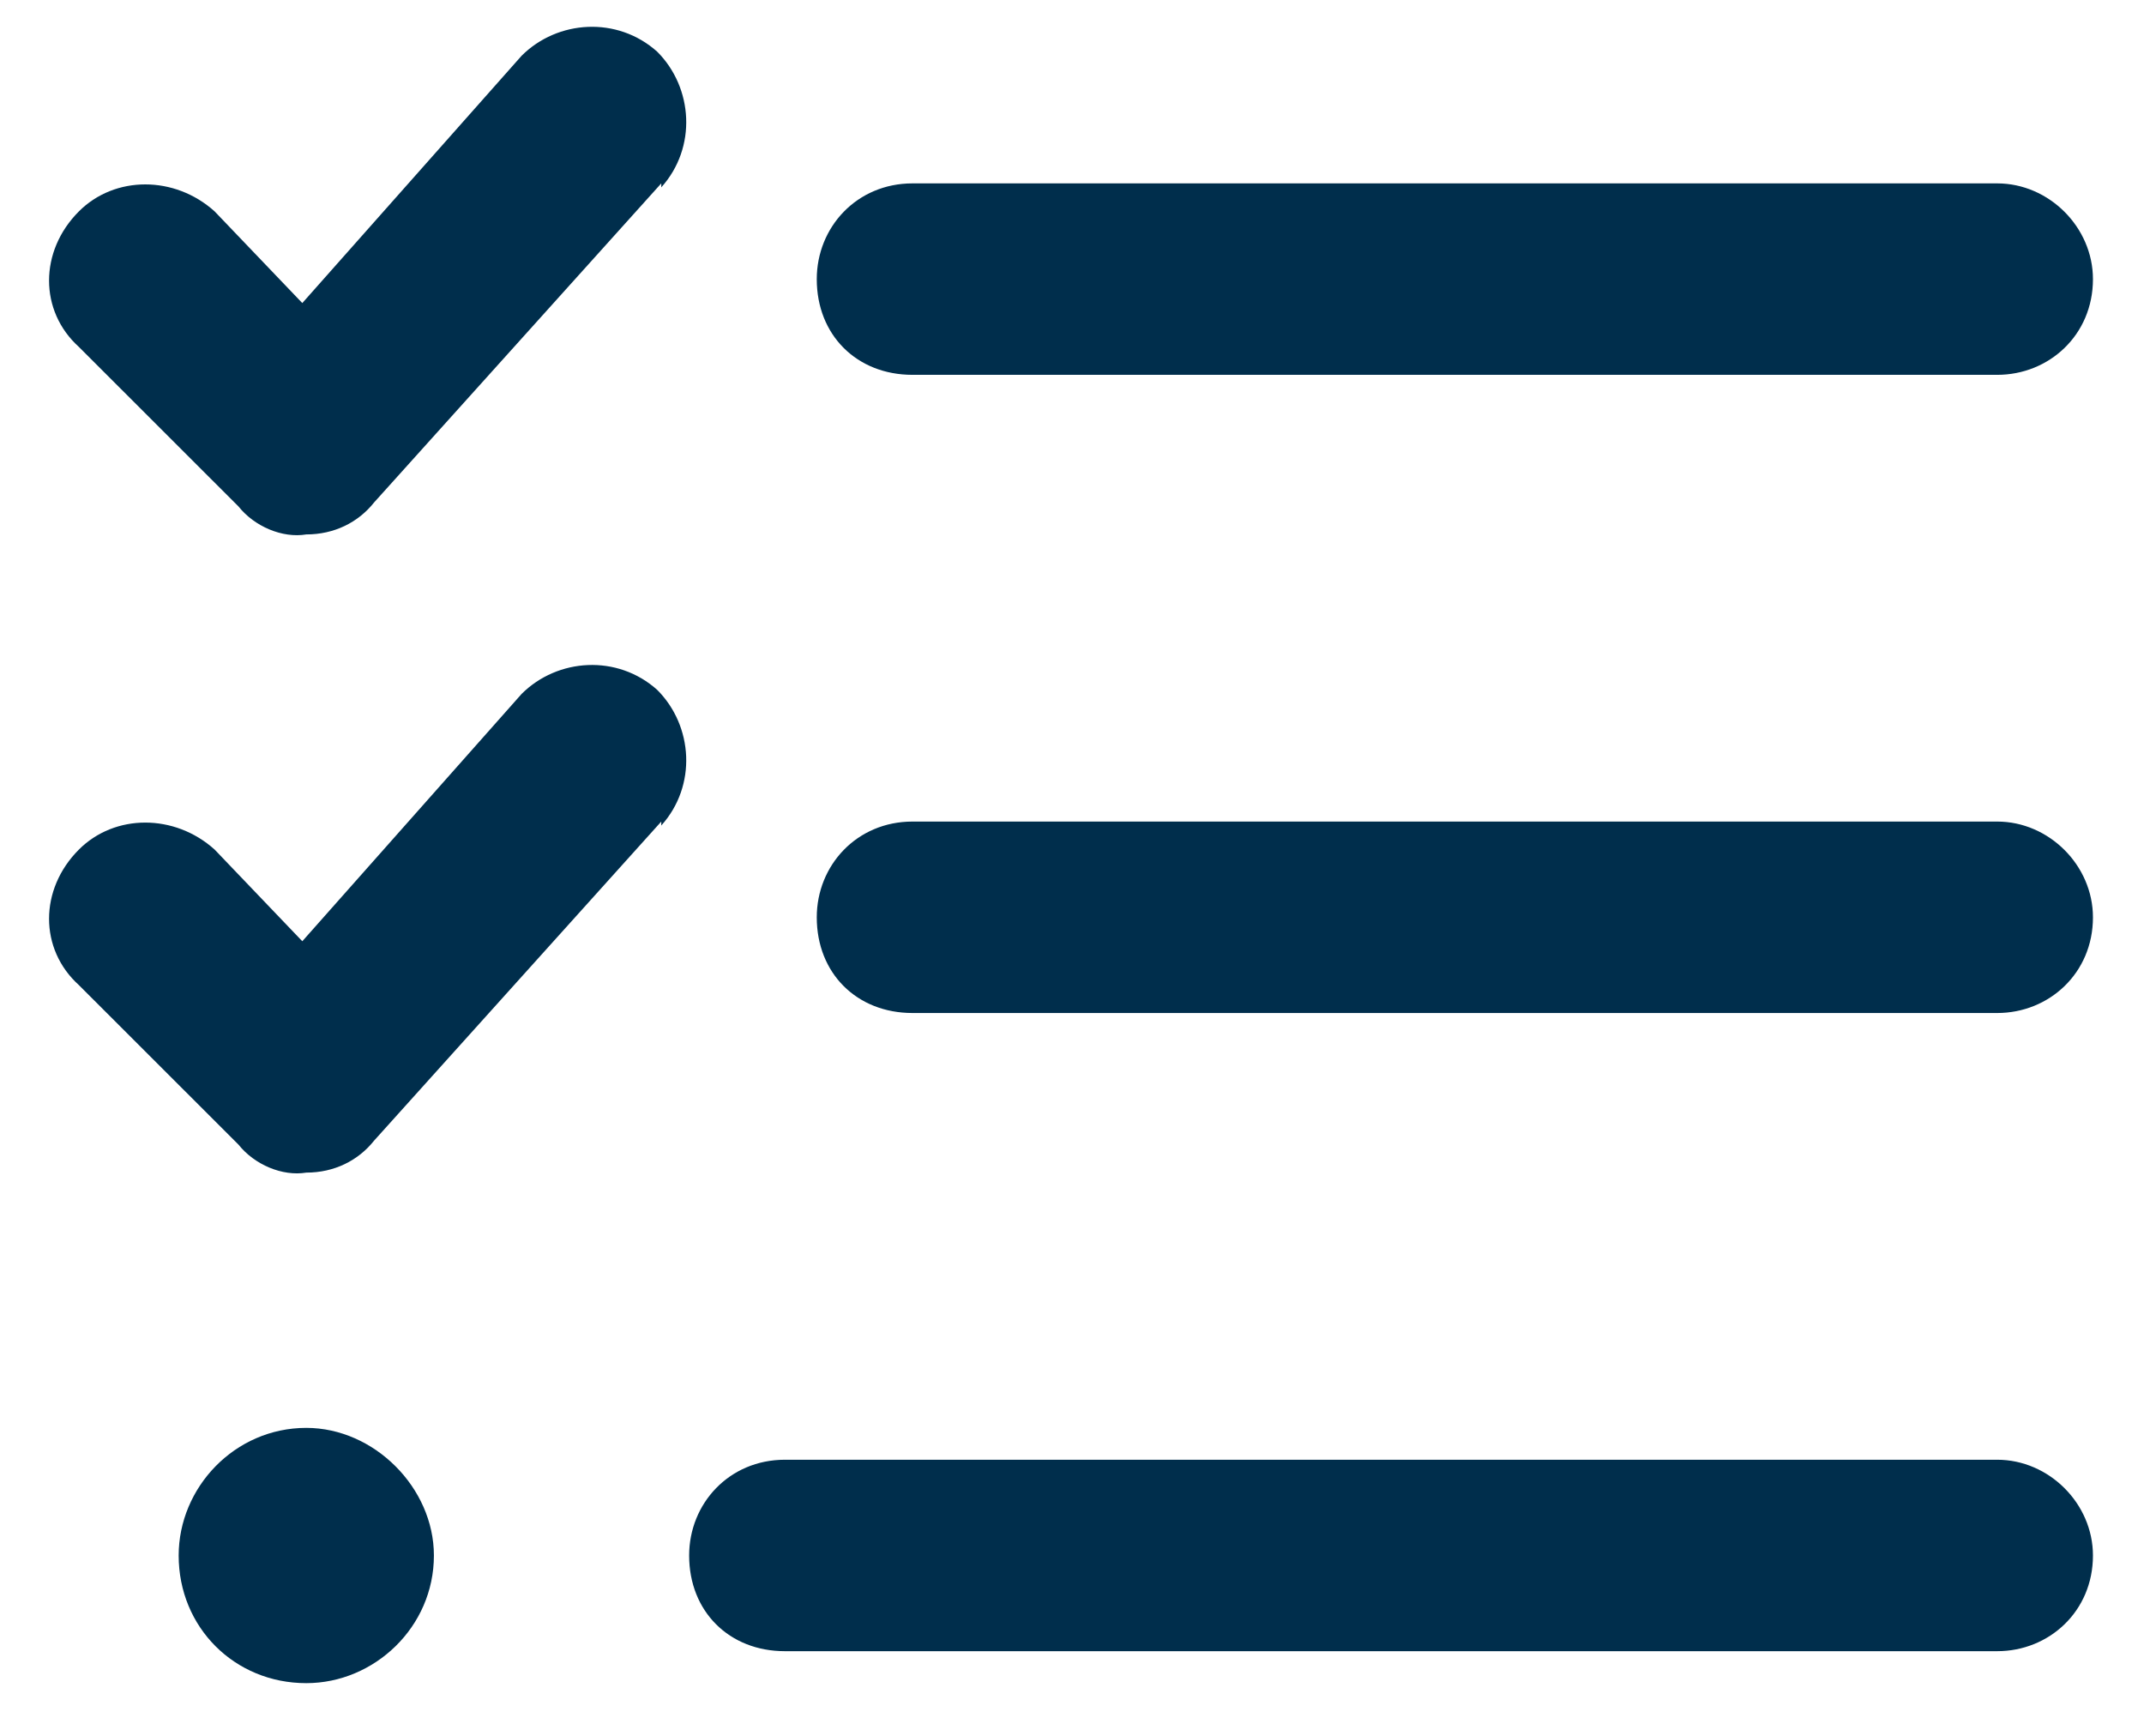 <svg width="21" height="17" viewBox="0 0 21 17" fill="none" xmlns="http://www.w3.org/2000/svg">
<path d="M6.477 1.835V1.796L3.664 4.921C3.508 5.117 3.273 5.234 3 5.234C2.766 5.273 2.492 5.156 2.336 4.96L0.773 3.398C0.383 3.046 0.383 2.46 0.773 2.07C1.125 1.718 1.711 1.718 2.102 2.07L2.961 2.968L5.109 0.546C5.461 0.195 6.047 0.156 6.438 0.507C6.789 0.859 6.828 1.445 6.477 1.835ZM6.477 8.085V8.046L3.664 11.171C3.508 11.367 3.273 11.484 3 11.484C2.766 11.523 2.492 11.406 2.336 11.21L0.773 9.648C0.383 9.296 0.383 8.71 0.773 8.32C1.125 7.968 1.711 7.968 2.102 8.32L2.961 9.218L5.109 6.796C5.461 6.445 6.047 6.406 6.438 6.757C6.789 7.109 6.828 7.695 6.477 8.085ZM8.938 3.671C8.391 3.671 8 3.281 8 2.734C8 2.226 8.391 1.796 8.938 1.796H19.562C20.07 1.796 20.5 2.226 20.5 2.734C20.5 3.281 20.07 3.671 19.562 3.671H8.938ZM8 8.984C8 8.476 8.391 8.046 8.938 8.046H19.562C20.07 8.046 20.5 8.476 20.5 8.984C20.5 9.531 20.07 9.921 19.562 9.921H8.938C8.391 9.921 8 9.531 8 8.984ZM6.75 15.234C6.75 14.726 7.141 14.296 7.688 14.296H19.562C20.07 14.296 20.5 14.726 20.5 15.234C20.5 15.781 20.07 16.171 19.562 16.171H7.688C7.141 16.171 6.75 15.781 6.75 15.234ZM4.25 15.234C4.25 15.937 3.664 16.484 3 16.484C2.297 16.484 1.75 15.937 1.75 15.234C1.75 14.57 2.297 13.984 3 13.984C3.664 13.984 4.25 14.57 4.25 15.234Z" fill="#002E4C"/>
</svg>
